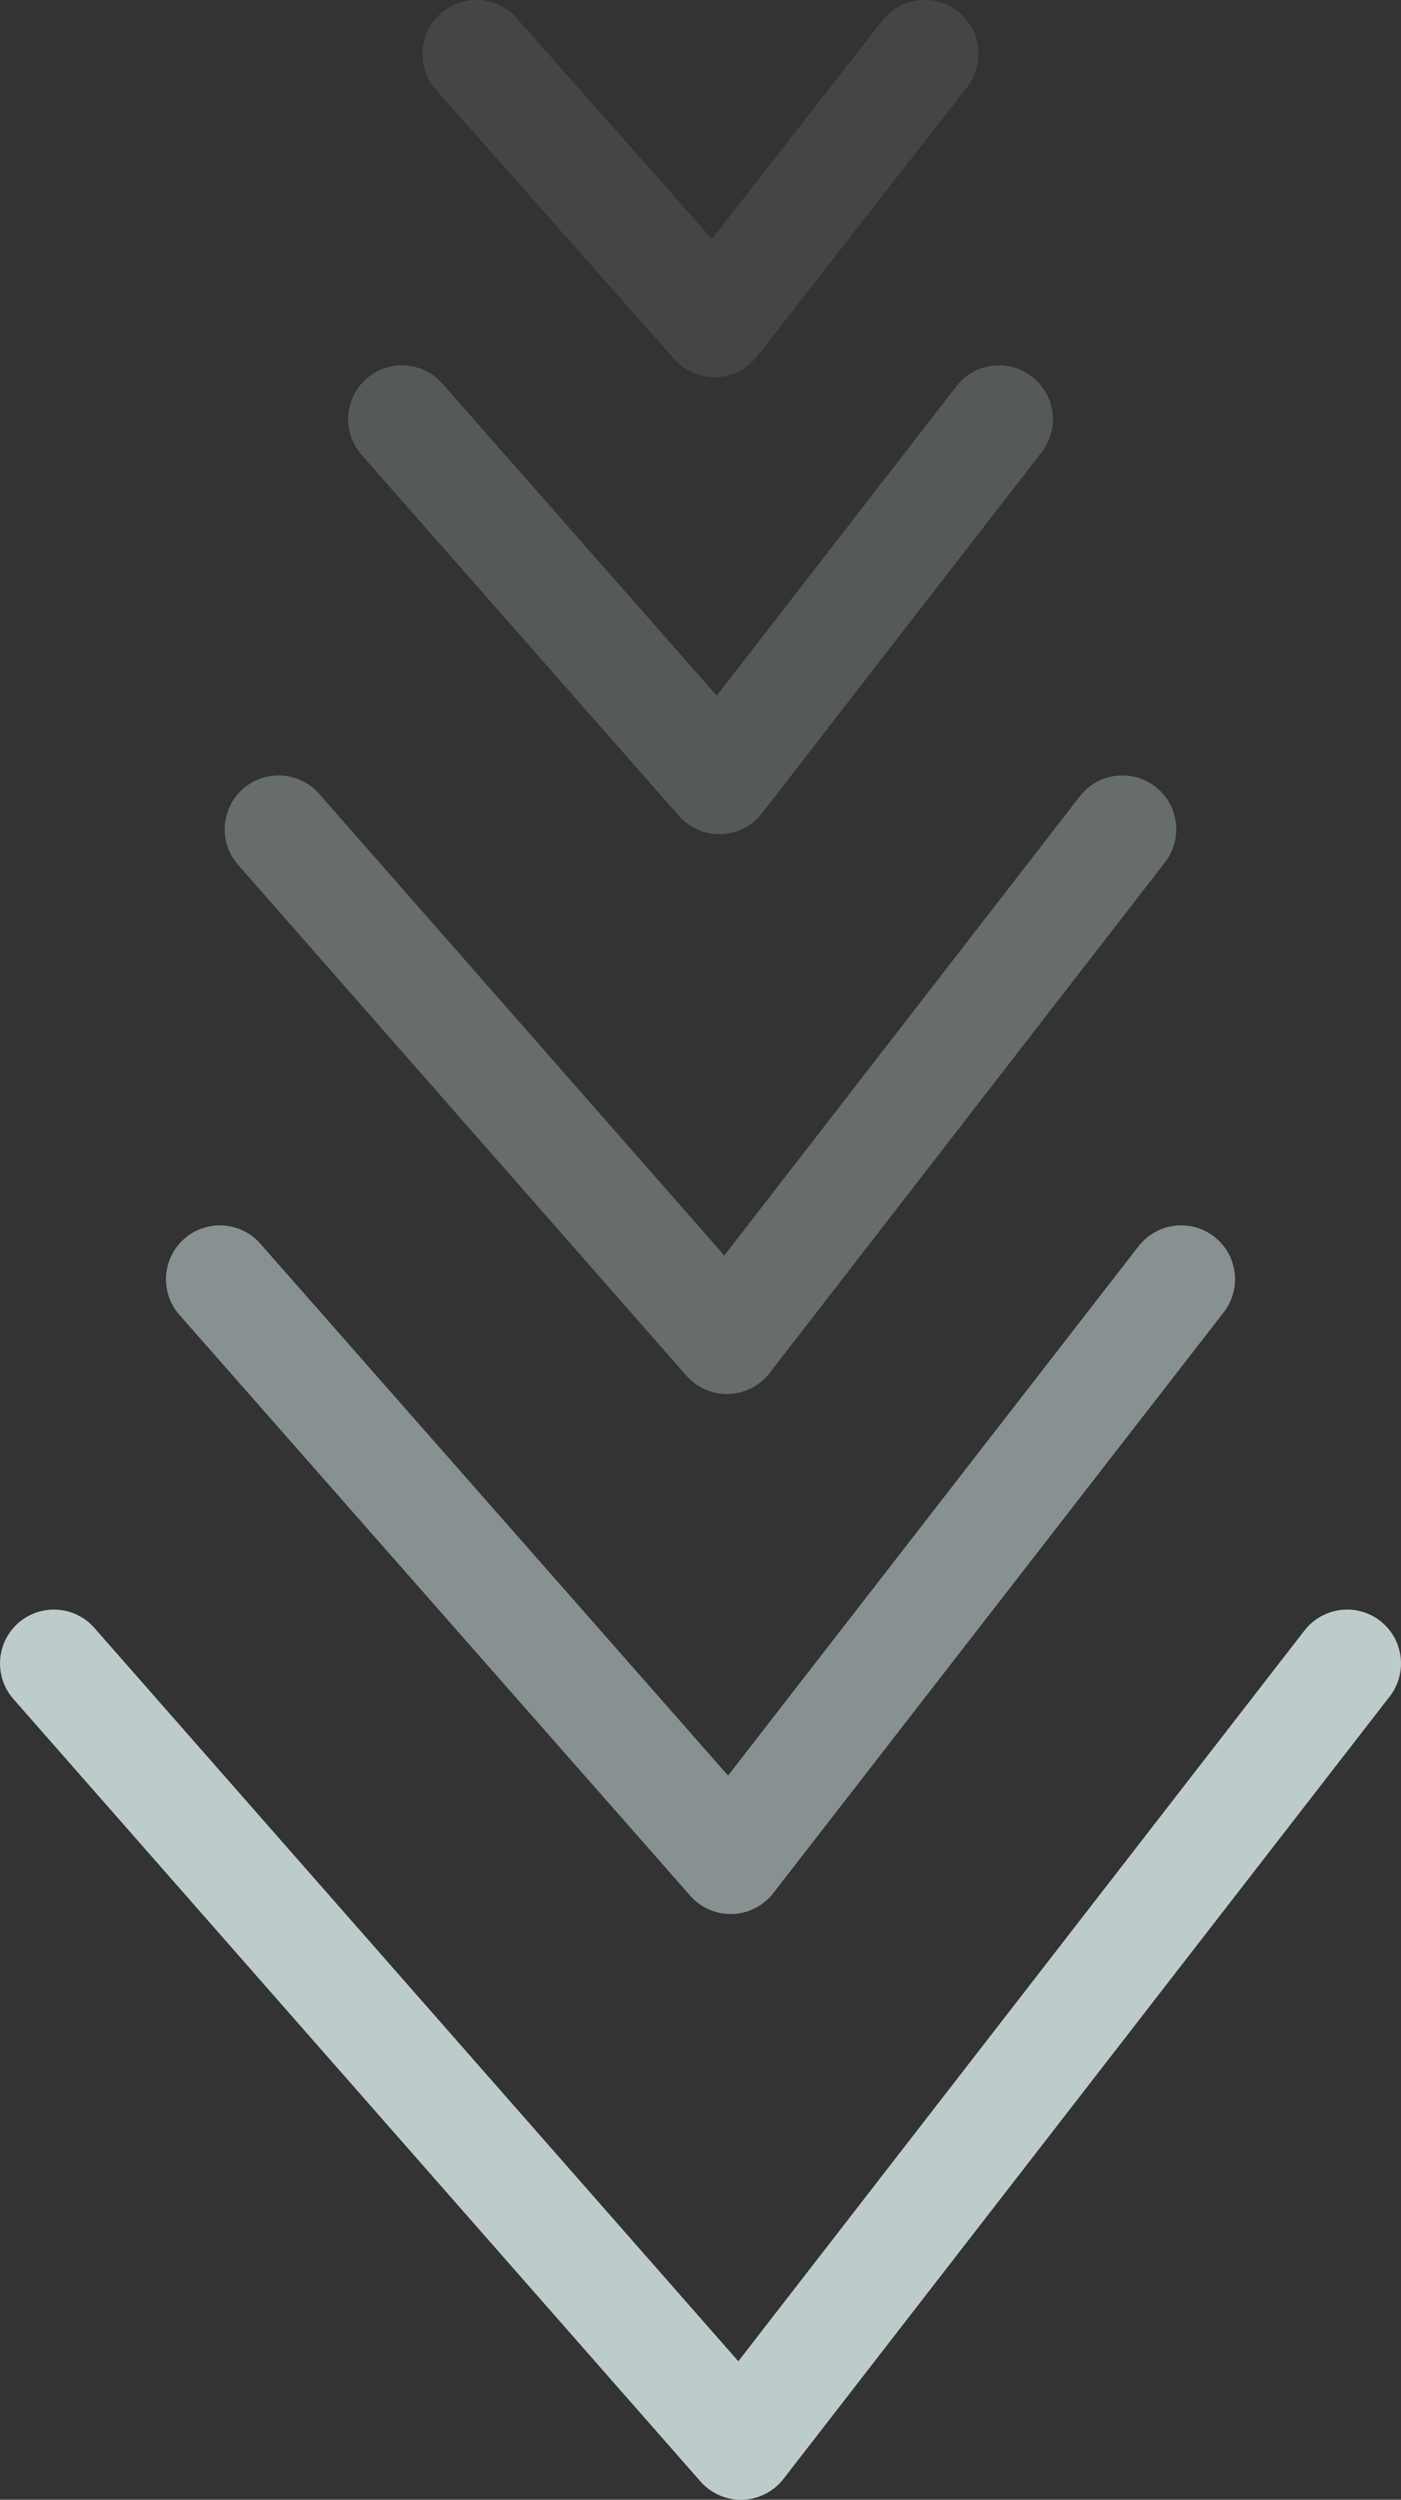 <svg xmlns="http://www.w3.org/2000/svg" viewBox="0 0 26 46.39"><rect x="0" y="0" width="26" height="46.39" fill="#333333" stroke="none"/><defs><style>.cls-1,.cls-2,.cls-3,.cls-4,.cls-5{fill:none;stroke:#dff1f1;stroke-linecap:round;stroke-linejoin:round;stroke-width:2px;isolation:isolate;}.cls-1{opacity:0.2;}.cls-2{opacity:0.1;}.cls-3{opacity:0.3;}.cls-4{opacity:0.5;}.cls-5{opacity:0.8;}</style></defs><g id="Layer_2" data-name="Layer 2"><g id="Layer_1-2" data-name="Layer 1"><path id="Path_3472" data-name="Path 3472" class="cls-1" d="M7.46,7.78l5.89,6.7,5.19-6.7"></path><path id="Path_3476" data-name="Path 3476" class="cls-2" d="M8.84,1l4.42,5,3.9-5"></path><path id="Path_3473" data-name="Path 3473" class="cls-3" d="M5.17,15.39l8.32,9.48,7.34-9.48"></path><path id="Path_3474" data-name="Path 3474" class="cls-4" d="M4.08,23.74l9.48,10.78,8.36-10.78"></path><path id="Path_3475" data-name="Path 3475" class="cls-5" d="M1,30.87,13.75,45.39,25,30.87"></path></g></g></svg>